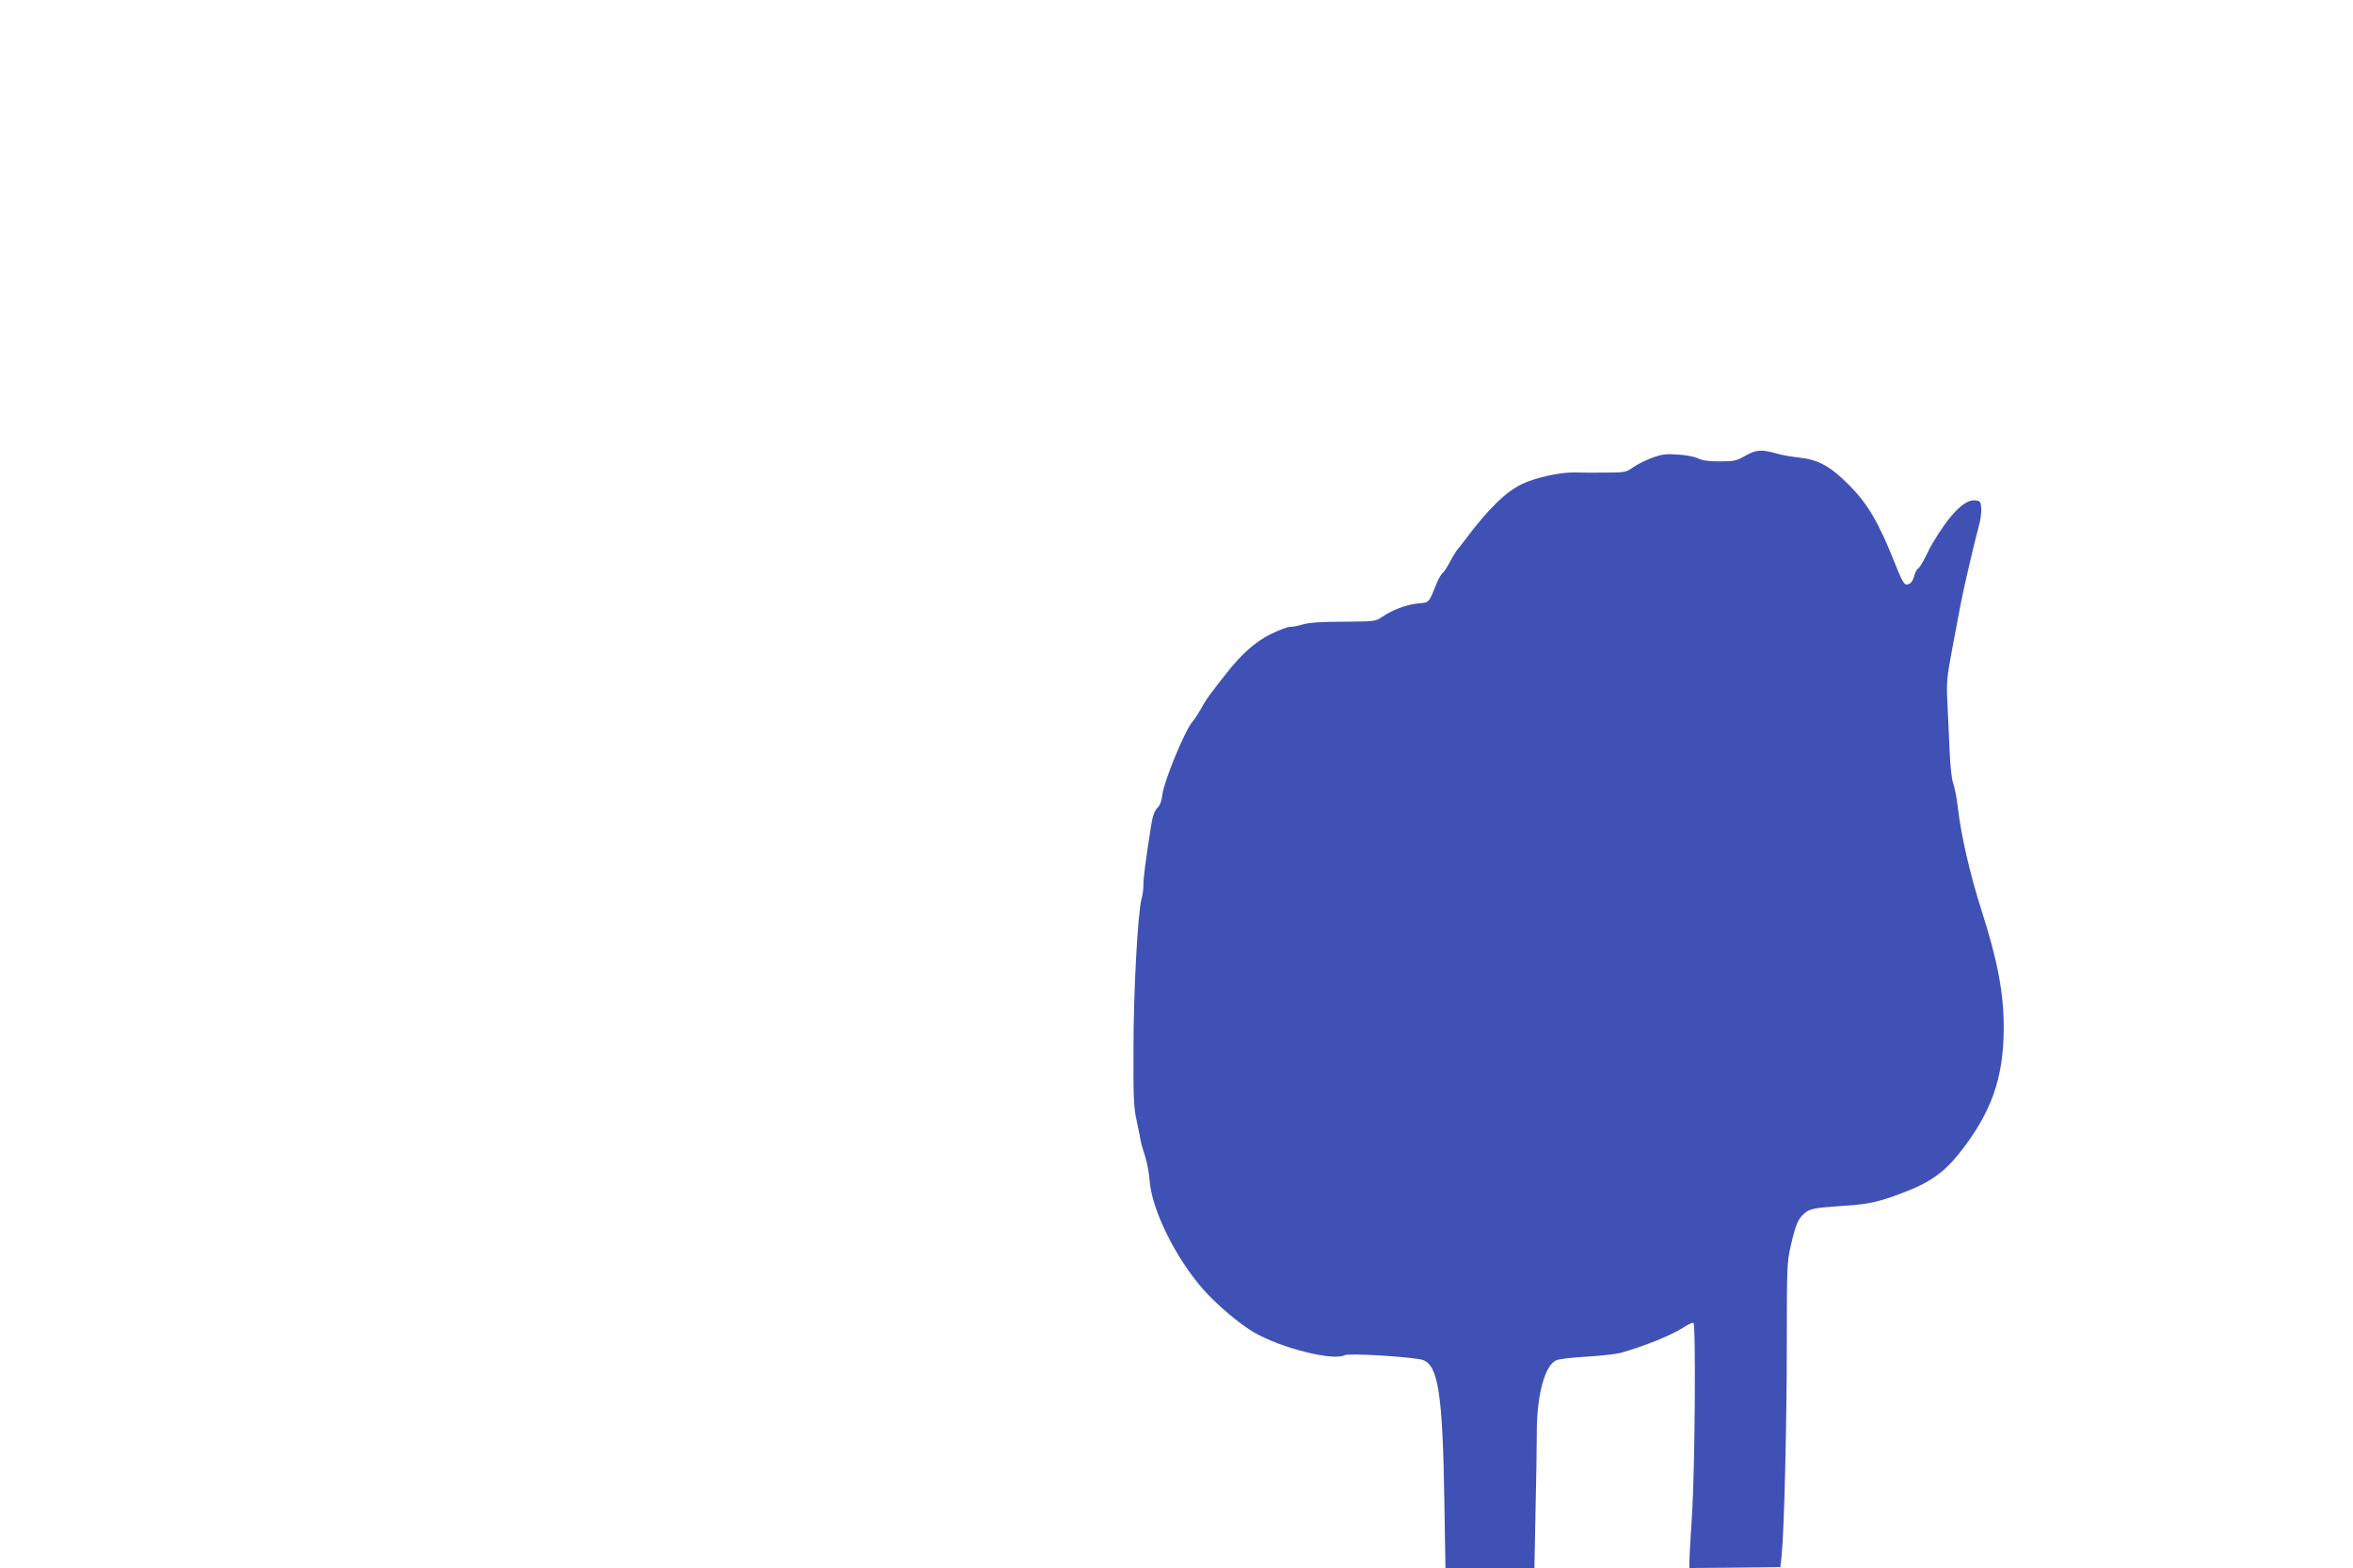 <?xml version="1.0" standalone="no"?>
<!DOCTYPE svg PUBLIC "-//W3C//DTD SVG 20010904//EN"
 "http://www.w3.org/TR/2001/REC-SVG-20010904/DTD/svg10.dtd">
<svg version="1.0" xmlns="http://www.w3.org/2000/svg"
 width="1280pt" height="853pt" viewBox="0 0 1280 853"
 preserveAspectRatio="xMidYMid meet">
<g transform="translate(0,853) scale(0.1,-0.1)"
fill="#3f51b5" stroke="none">
<path d="M9493 6050 c-47 -27 -61 -30 -138 -30 -59 0 -96 5 -117 16 -17 9 -66
19 -109 21 -65 5 -88 2 -141 -17 -35 -13 -81 -36 -104 -52 -38 -27 -45 -29
-155 -29 -63 -1 -137 0 -166 1 -76 1 -209 -28 -281 -62 -92 -44 -183 -133
-314 -307 -15 -20 -35 -45 -44 -56 -8 -11 -26 -41 -39 -66 -13 -25 -30 -51
-38 -57 -8 -7 -22 -31 -31 -54 -47 -114 -39 -104 -104 -111 -64 -7 -137 -34
-193 -73 -36 -24 -42 -25 -210 -26 -115 0 -189 -5 -219 -14 -25 -8 -56 -14
-71 -14 -14 0 -61 -17 -105 -39 -84 -41 -161 -109 -244 -216 -25 -31 -60 -76
-77 -99 -18 -22 -44 -62 -57 -87 -14 -25 -36 -60 -50 -76 -42 -50 -155 -325
-163 -397 -4 -34 -13 -58 -28 -72 -15 -16 -25 -43 -33 -95 -31 -196 -42 -283
-42 -322 0 -23 -4 -57 -10 -76 -20 -71 -44 -499 -44 -811 -1 -274 1 -326 18
-400 10 -47 20 -95 21 -106 2 -12 12 -48 23 -80 11 -33 23 -94 26 -138 12
-158 141 -420 293 -592 69 -79 199 -189 276 -233 150 -86 431 -156 493 -123
23 12 383 -10 426 -27 82 -31 106 -190 115 -763 l6 -368 242 0 242 0 6 302 c4
166 7 362 7 437 0 205 45 368 108 392 15 6 90 15 167 19 77 5 158 14 180 20
132 38 268 92 340 137 27 18 53 29 57 27 14 -9 8 -794 -7 -1034 -8 -124 -15
-242 -15 -263 l0 -37 248 2 247 3 7 65 c14 134 28 730 28 1152 0 411 1 442 21
529 26 113 40 148 71 175 32 29 52 33 213 44 148 9 208 24 361 85 117 47 191
101 265 192 180 224 249 415 249 692 0 190 -33 364 -120 636 -63 197 -112 408
-130 565 -6 52 -18 111 -25 130 -8 20 -16 94 -19 170 -3 74 -9 192 -12 261 -6
116 -4 140 25 295 18 93 39 205 47 249 17 90 76 341 99 425 9 30 14 73 13 95
-3 37 -6 40 -34 43 -57 6 -138 -76 -231 -233 -7 -11 -24 -45 -39 -75 -15 -30
-32 -58 -39 -62 -7 -4 -16 -20 -20 -35 -9 -36 -23 -53 -45 -53 -13 0 -30 34
-69 133 -82 205 -141 306 -241 407 -103 104 -169 140 -274 151 -39 4 -96 14
-126 23 -78 22 -108 20 -167 -14z"/>
</g>
</svg>
